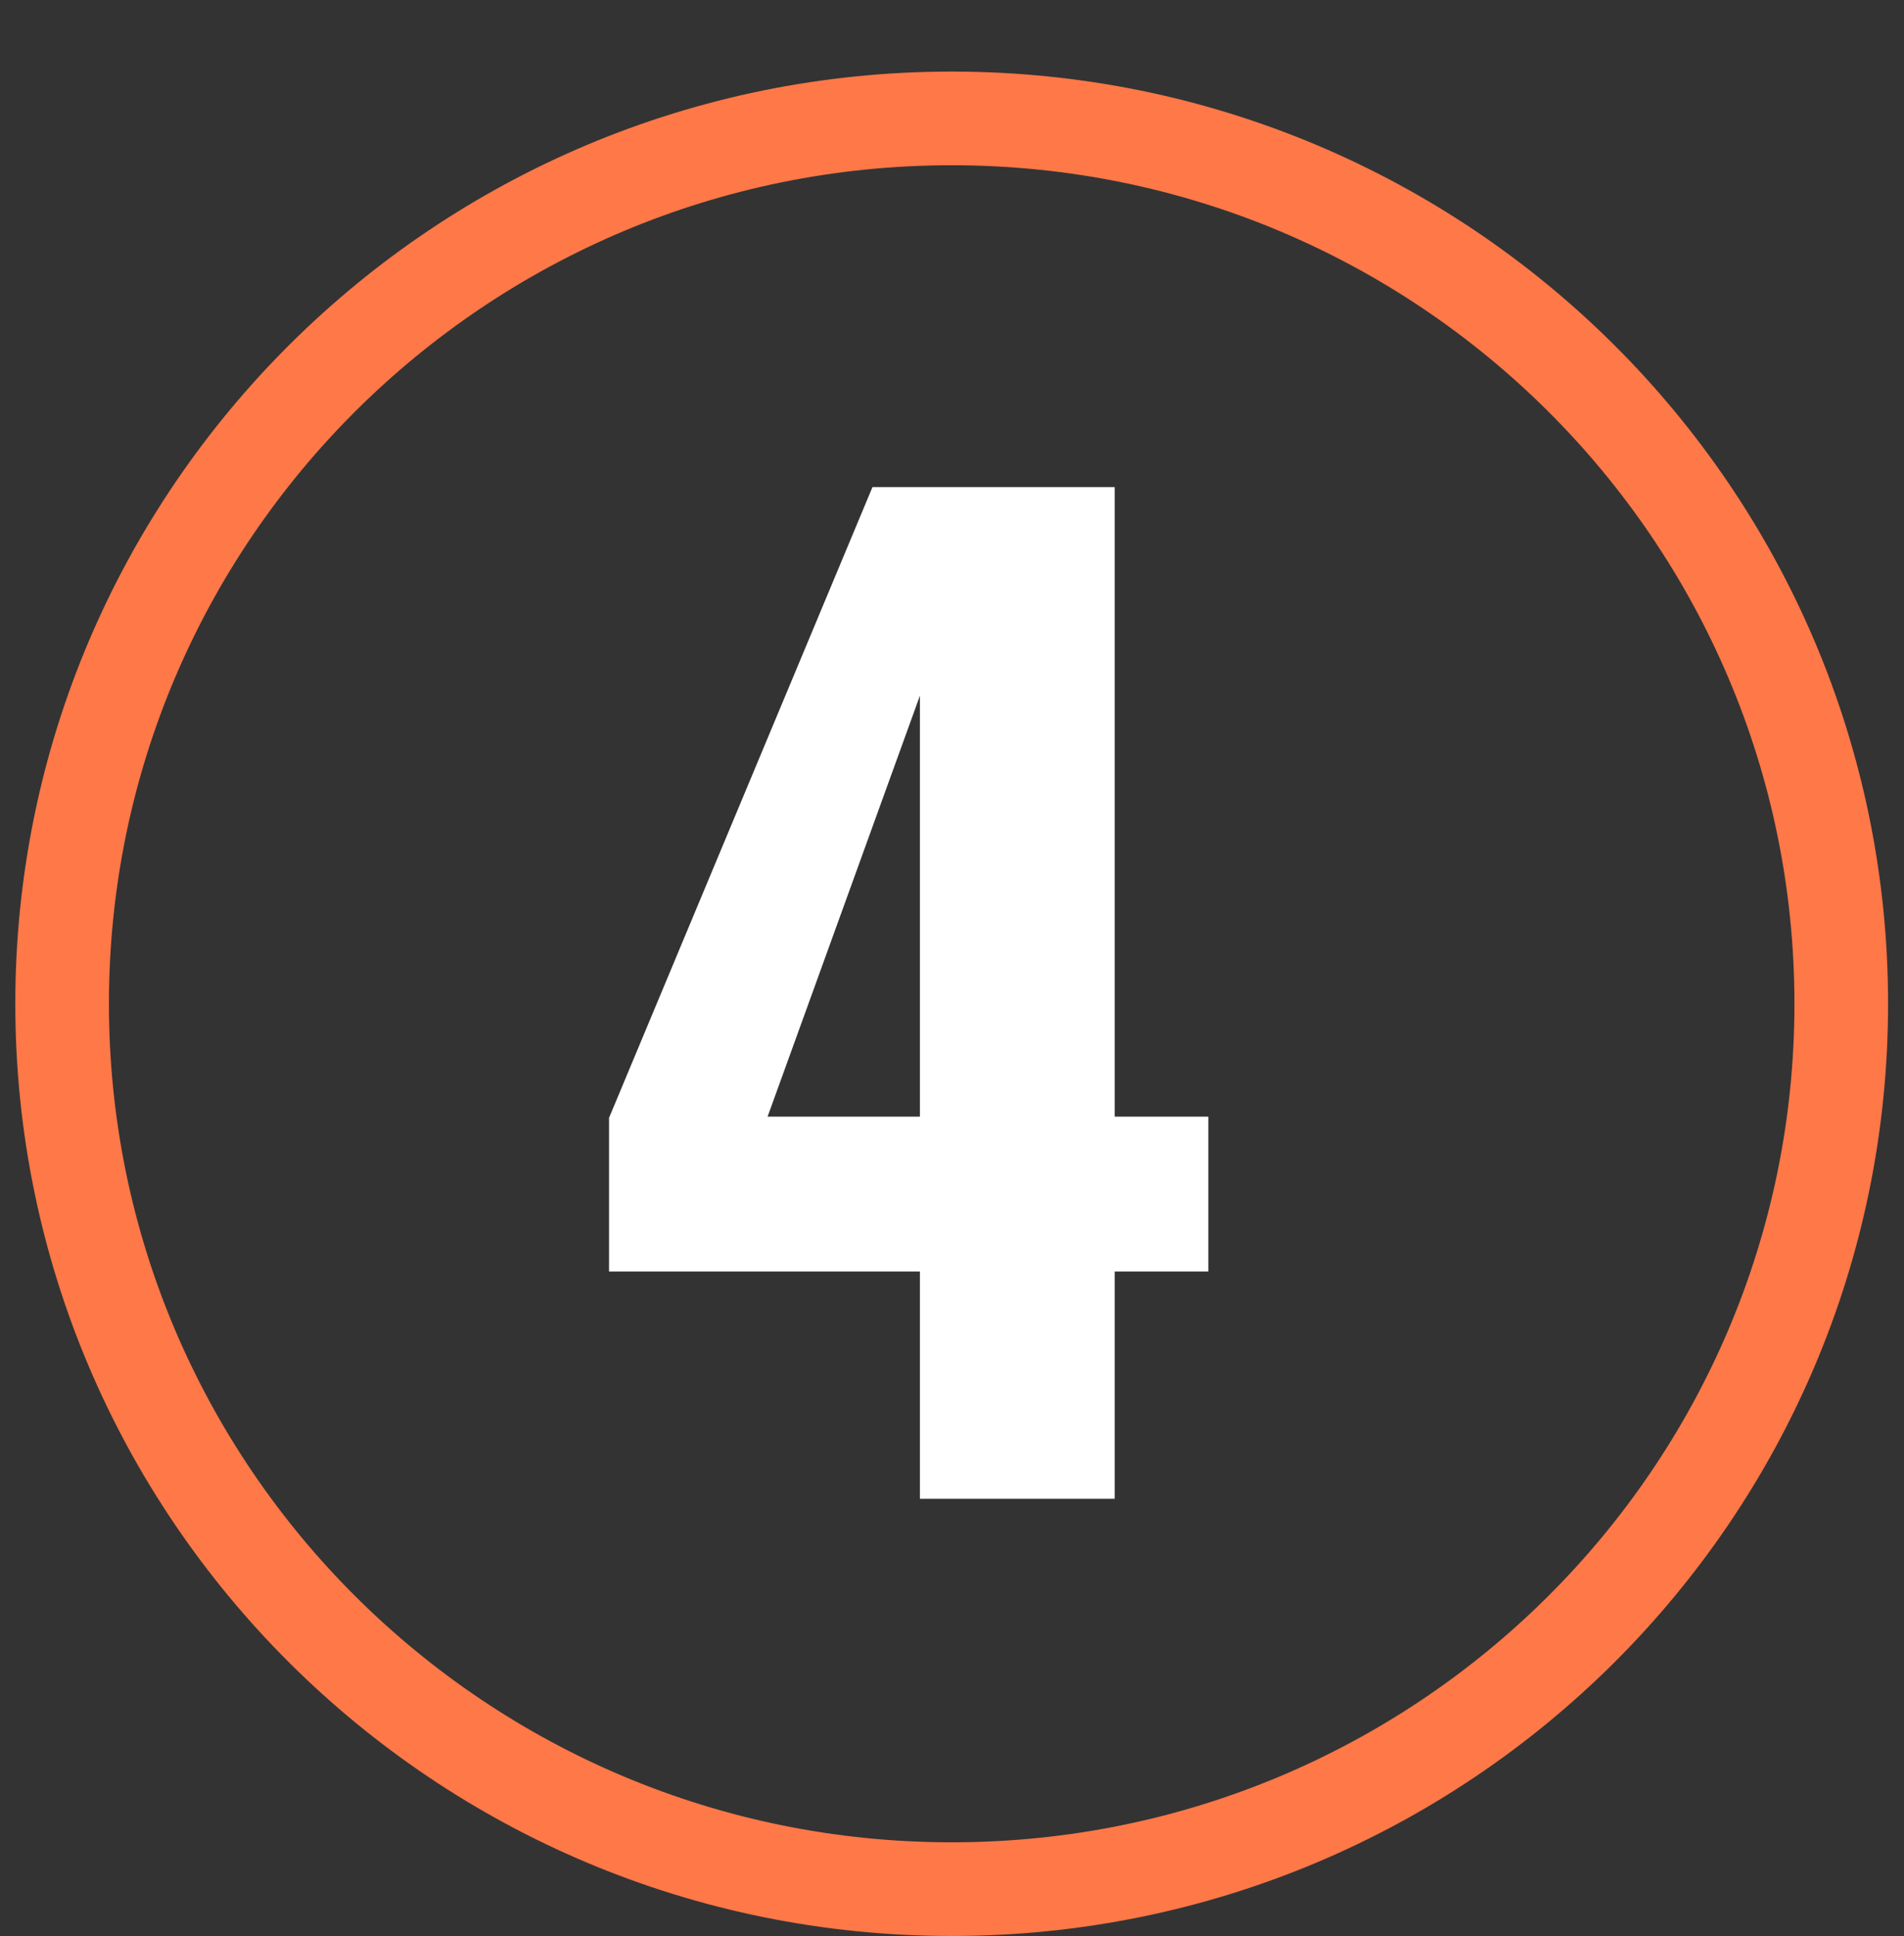 <svg xmlns="http://www.w3.org/2000/svg" fill="none" viewBox="0 0 61 62" height="62" width="61">
<rect x="0" y="0" width="61" height="62" fill="#333333" stroke="none"/>
<path fill="white" d="M29.472 48V40.72H19.512V35.8L27.952 15.6H35.712V35.76H38.712V40.72H35.712V48H29.472ZM24.592 35.76H29.472V22.28L24.592 35.76Z"></path>
<path stroke-width="3" stroke="#FF7848" d="M58.99 32.146C58.99 47.799 46.237 60.5 30.49 60.5C14.743 60.5 1.99 47.799 1.99 32.146C1.99 16.494 14.743 3.792 30.49 3.792C46.237 3.792 58.99 16.494 58.99 32.146Z"></path>
</svg>

